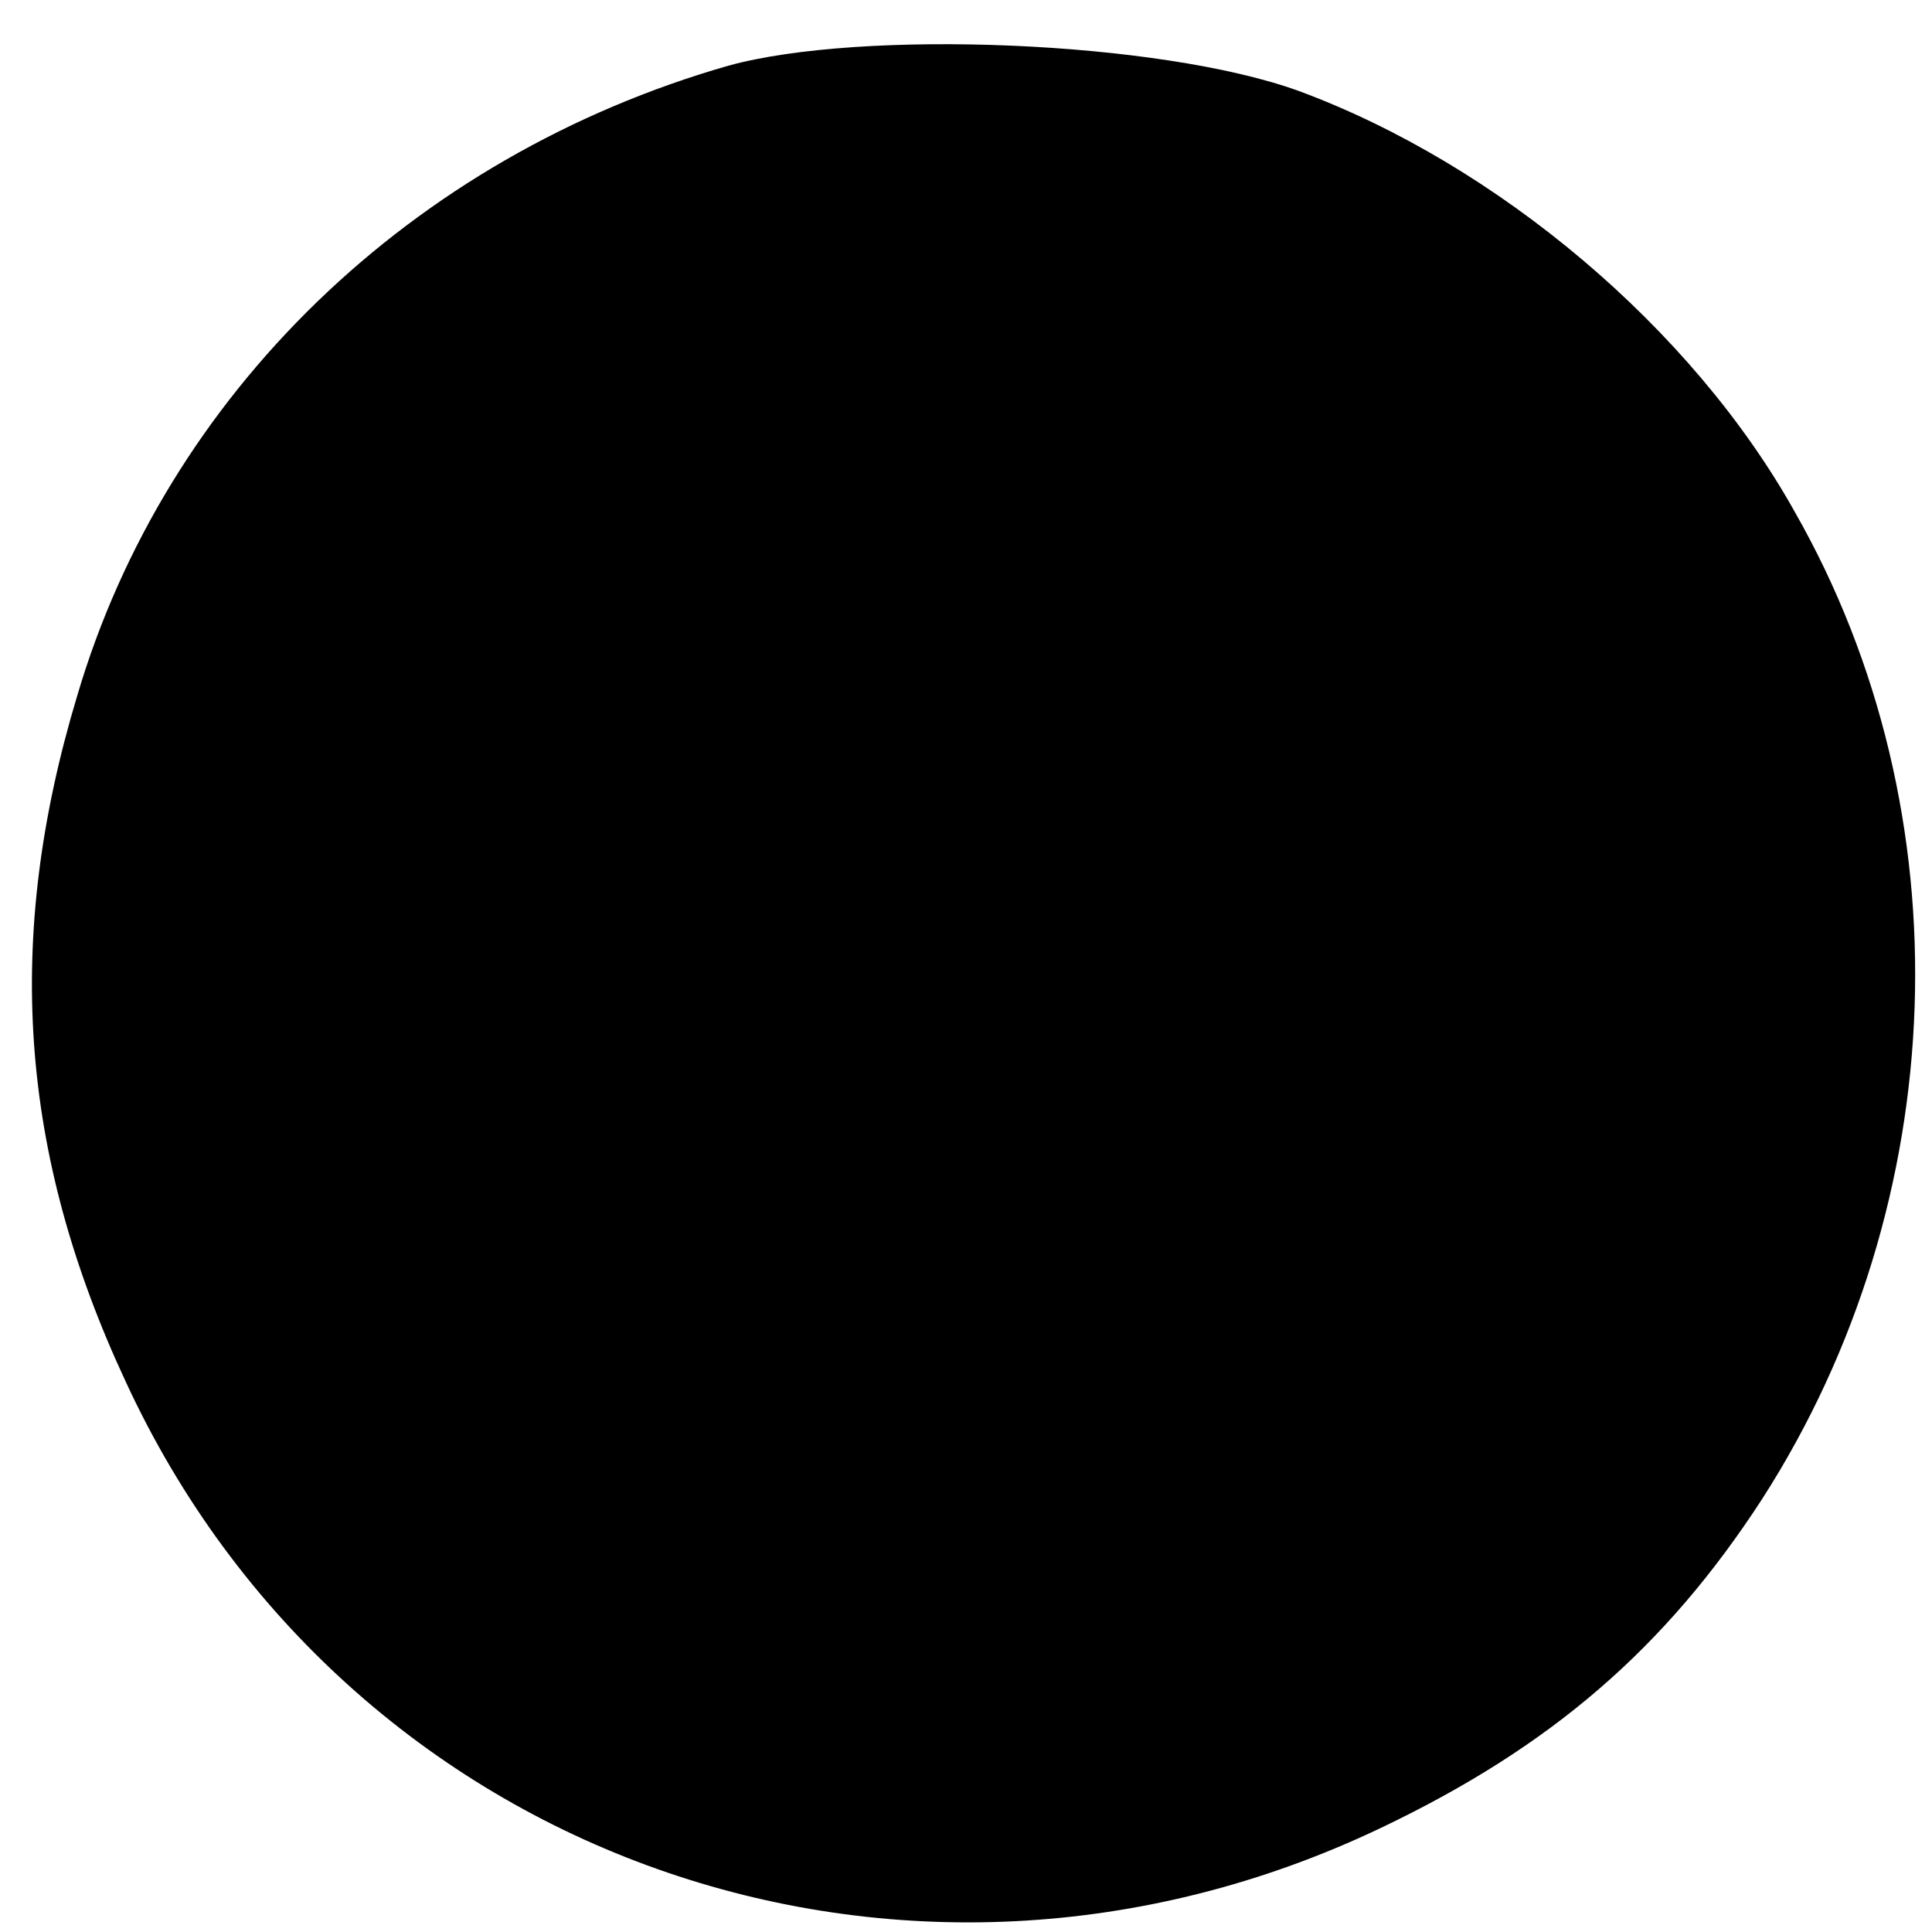 <?xml version="1.0" standalone="no"?>
<!DOCTYPE svg PUBLIC "-//W3C//DTD SVG 20010904//EN"
 "http://www.w3.org/TR/2001/REC-SVG-20010904/DTD/svg10.dtd">
<svg version="1.0" xmlns="http://www.w3.org/2000/svg"
 width="100pt" height="100pt" viewBox="0 0 100 100"
 preserveAspectRatio="xMidYMid meet">
<g transform="translate(0,100) scale(0.1,-0.1)"
fill="#000000" stroke="none">
<path d="M377 966 c-164 -47 -291 -170 -337 -326 -38 -126 -30 -237 25 -355
114 -247 403 -349 650 -231 88 42 147 93 197 170 99 154 106 355 17 511 -53
95 -154 180 -257 218 -72 26 -226 32 -295 13z"/>
</g>
</svg>
